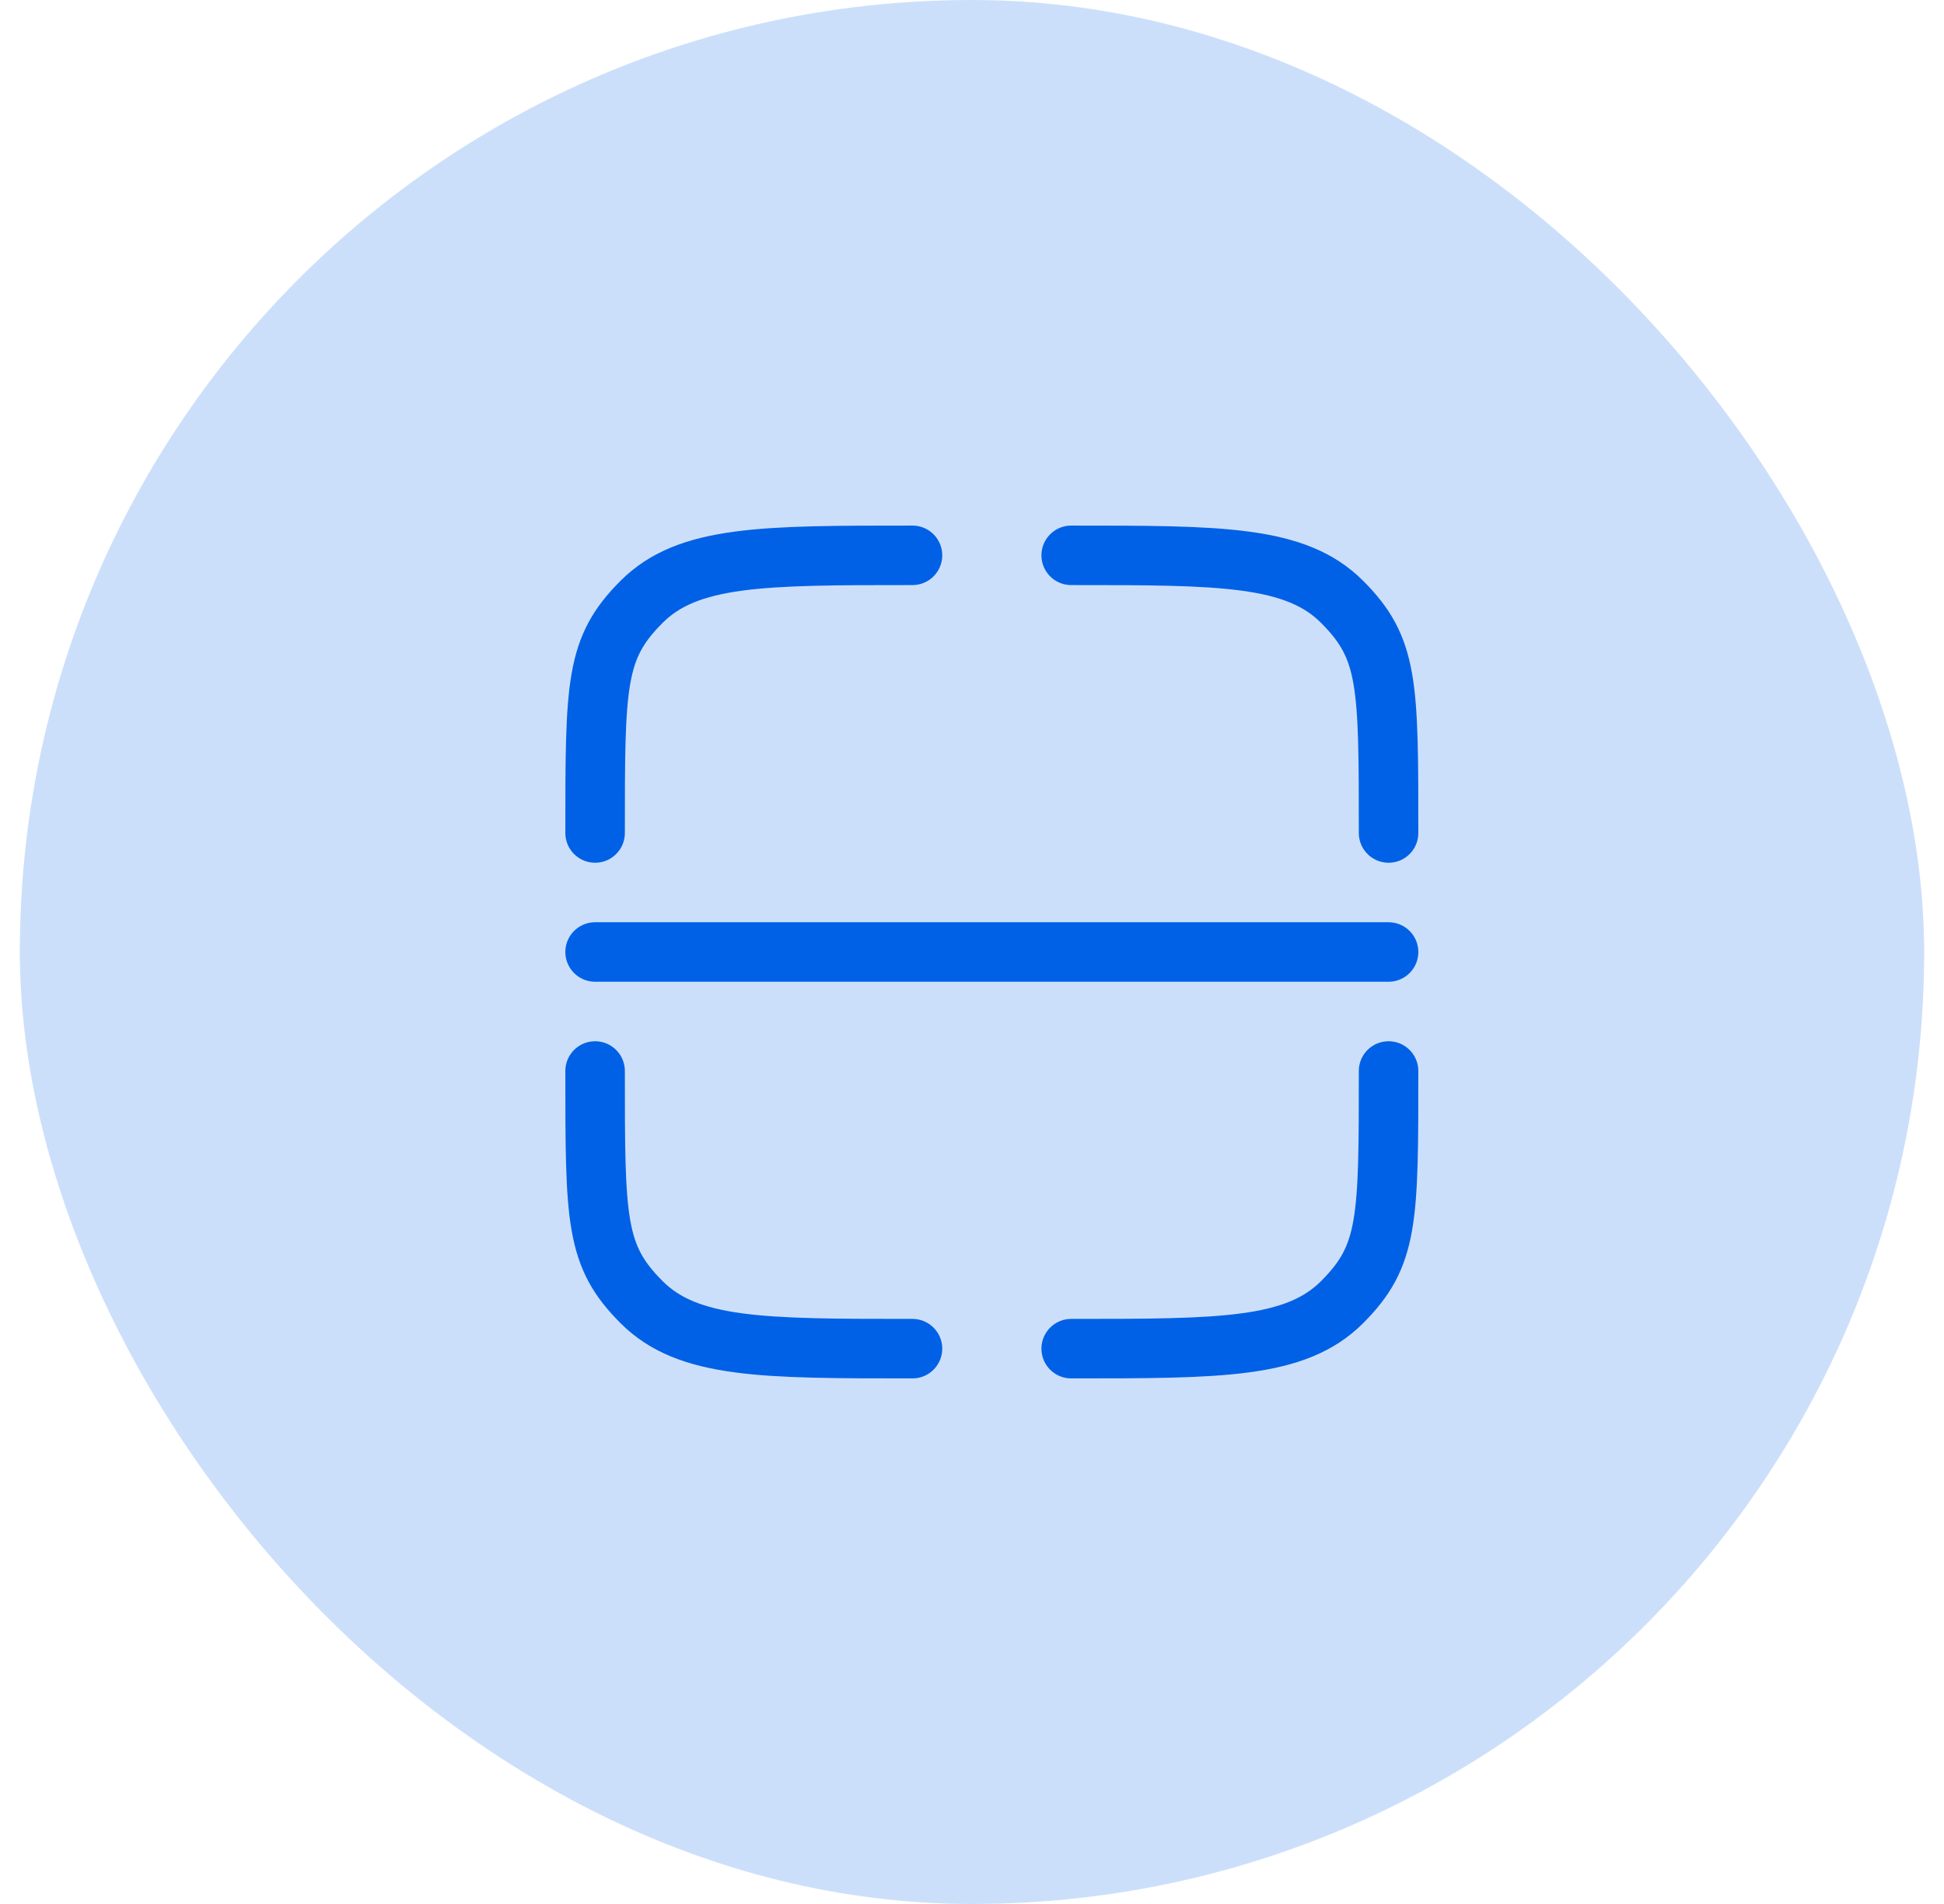 <svg width="49" height="48" viewBox="0 0 49 48" fill="none" xmlns="http://www.w3.org/2000/svg">
<rect x="0.5" width="48" height="48" rx="24" fill="#0061E6" fill-opacity="0.2"/>
<path d="M23 34C19.229 34 17.343 34 16.172 32.828C15 31.657 15 30.771 15 27" stroke="#0061E6" stroke-width="1.5" stroke-linecap="round"/>
<path d="M35 27C35 30.771 35 31.657 33.828 32.828C32.657 34 30.771 34 27 34" stroke="#0061E6" stroke-width="1.5" stroke-linecap="round"/>
<path d="M27 14C30.771 14 32.657 14 33.828 15.172C35 16.343 35 17.229 35 21" stroke="#0061E6" stroke-width="1.5" stroke-linecap="round"/>
<path d="M23 14C19.229 14 17.343 14 16.172 15.172C15 16.343 15 17.229 15 21" stroke="#0061E6" stroke-width="1.5" stroke-linecap="round"/>
<path d="M15 24H35" stroke="#0061E6" stroke-width="1.5" stroke-linecap="round"/>
</svg>
